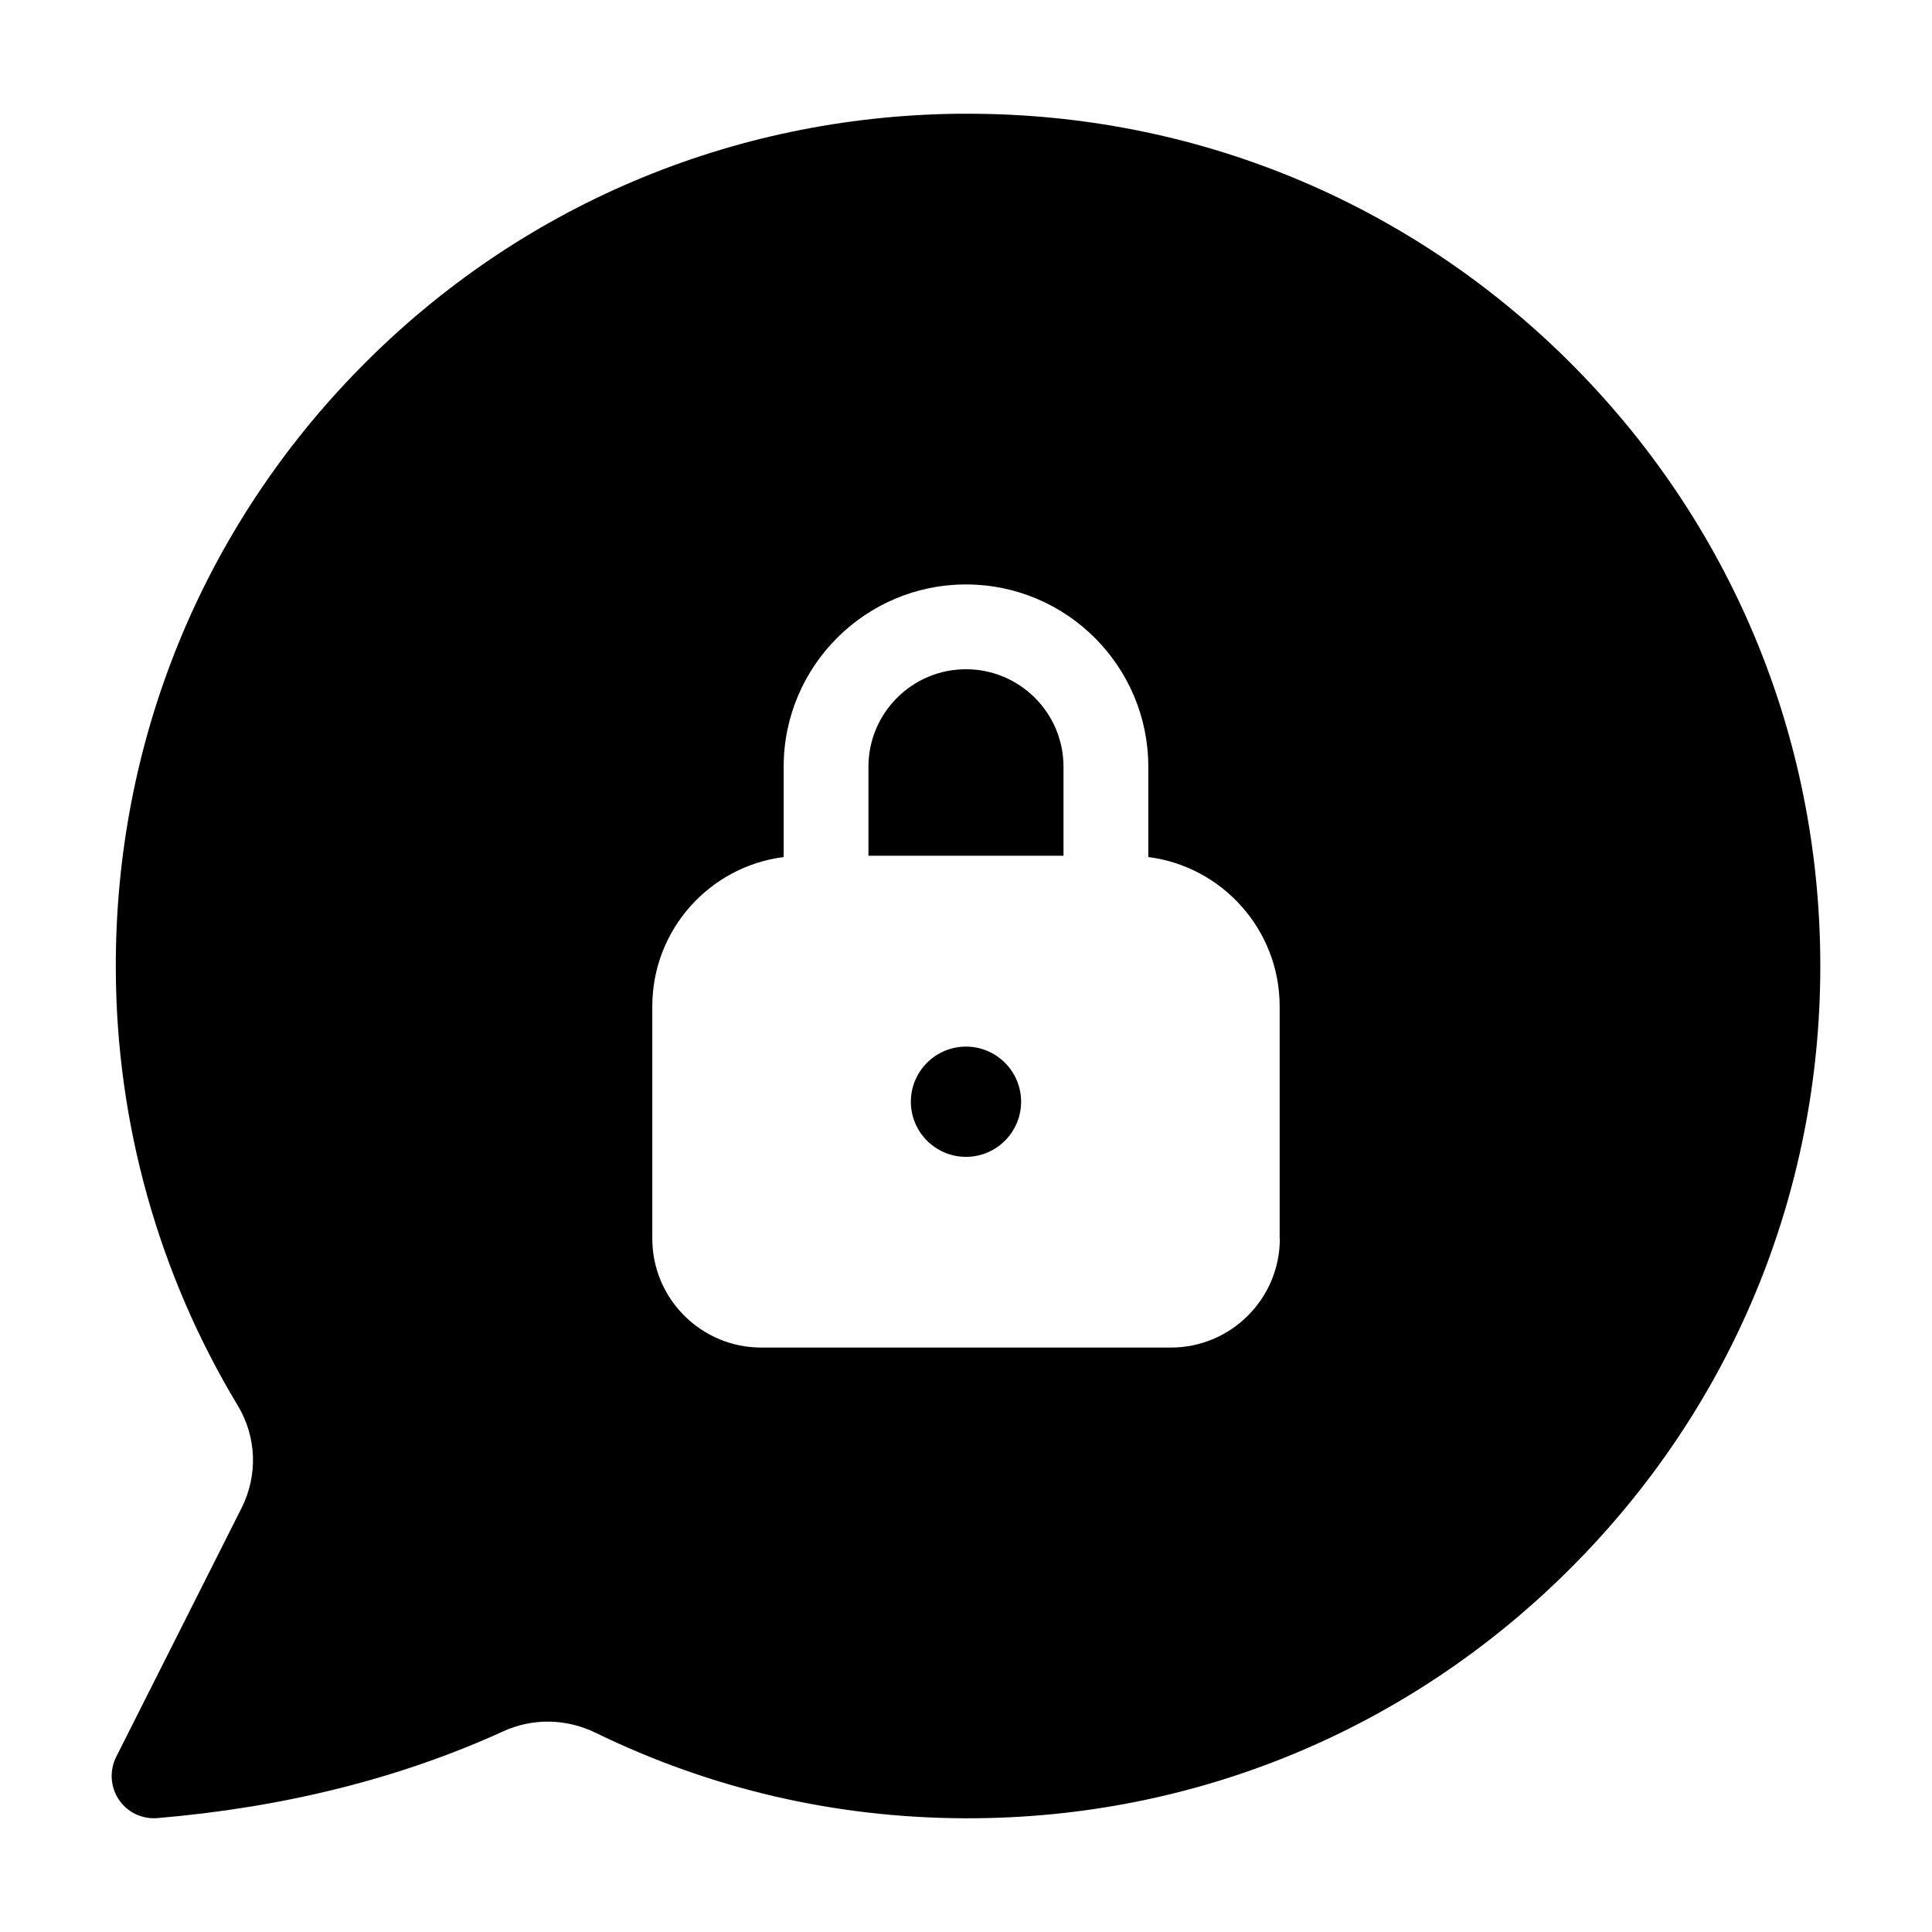 <?xml version="1.0" encoding="UTF-8"?>
<!-- Uploaded to: ICON Repo, www.svgrepo.com, Generator: ICON Repo Mixer Tools -->
<svg fill="#000000" width="800px" height="800px" version="1.1" viewBox="144 144 512 512" xmlns="http://www.w3.org/2000/svg">
 <path d="m559.3 239.29c-42.625-42.07-98.898-65.145-158.7-65.145h-2.82c-60.055 0.707-116.28 24.586-158.25 67.258-42.02 42.672-65.043 99.25-64.84 159.3 0.102 40.859 11.285 80.91 32.293 115.73 5.039 8.363 5.391 18.488 1.059 27.156l-33.25 66c-1.812 3.629-1.562 7.961 0.707 11.336 2.266 3.375 6.195 5.238 10.227 4.887 33.504-2.82 64.336-10.531 91.594-22.973 7.809-3.578 16.676-3.426 24.383 0.301 30.582 14.914 63.48 22.57 97.738 22.723h1.109c60.055 0 116.58-23.375 159.25-65.848 42.973-42.727 66.602-99.555 66.602-160.01 0-60.863-23.828-117.94-67.105-160.71zm-76.129 232.96c0 15.922-12.949 28.867-28.867 28.867h-108.57c-15.922 0-28.867-12.949-28.867-28.867v-61.566c0-20.305 15.215-37.082 34.812-39.551v-23.93c0-26.652 21.664-48.316 48.316-48.316s48.316 21.664 48.316 48.316v23.93c19.598 2.469 34.812 19.297 34.812 39.551v61.566zm-57.332-125.05v23.578h-51.691v-23.578c0-14.258 11.586-25.844 25.844-25.844 14.262 0 25.848 11.586 25.848 25.844zm-11.234 88.77c0 8.062-6.551 14.609-14.609 14.609-8.062 0-14.609-6.551-14.609-14.609 0-8.062 6.551-14.609 14.609-14.609s14.609 6.551 14.609 14.609z"/>
</svg>